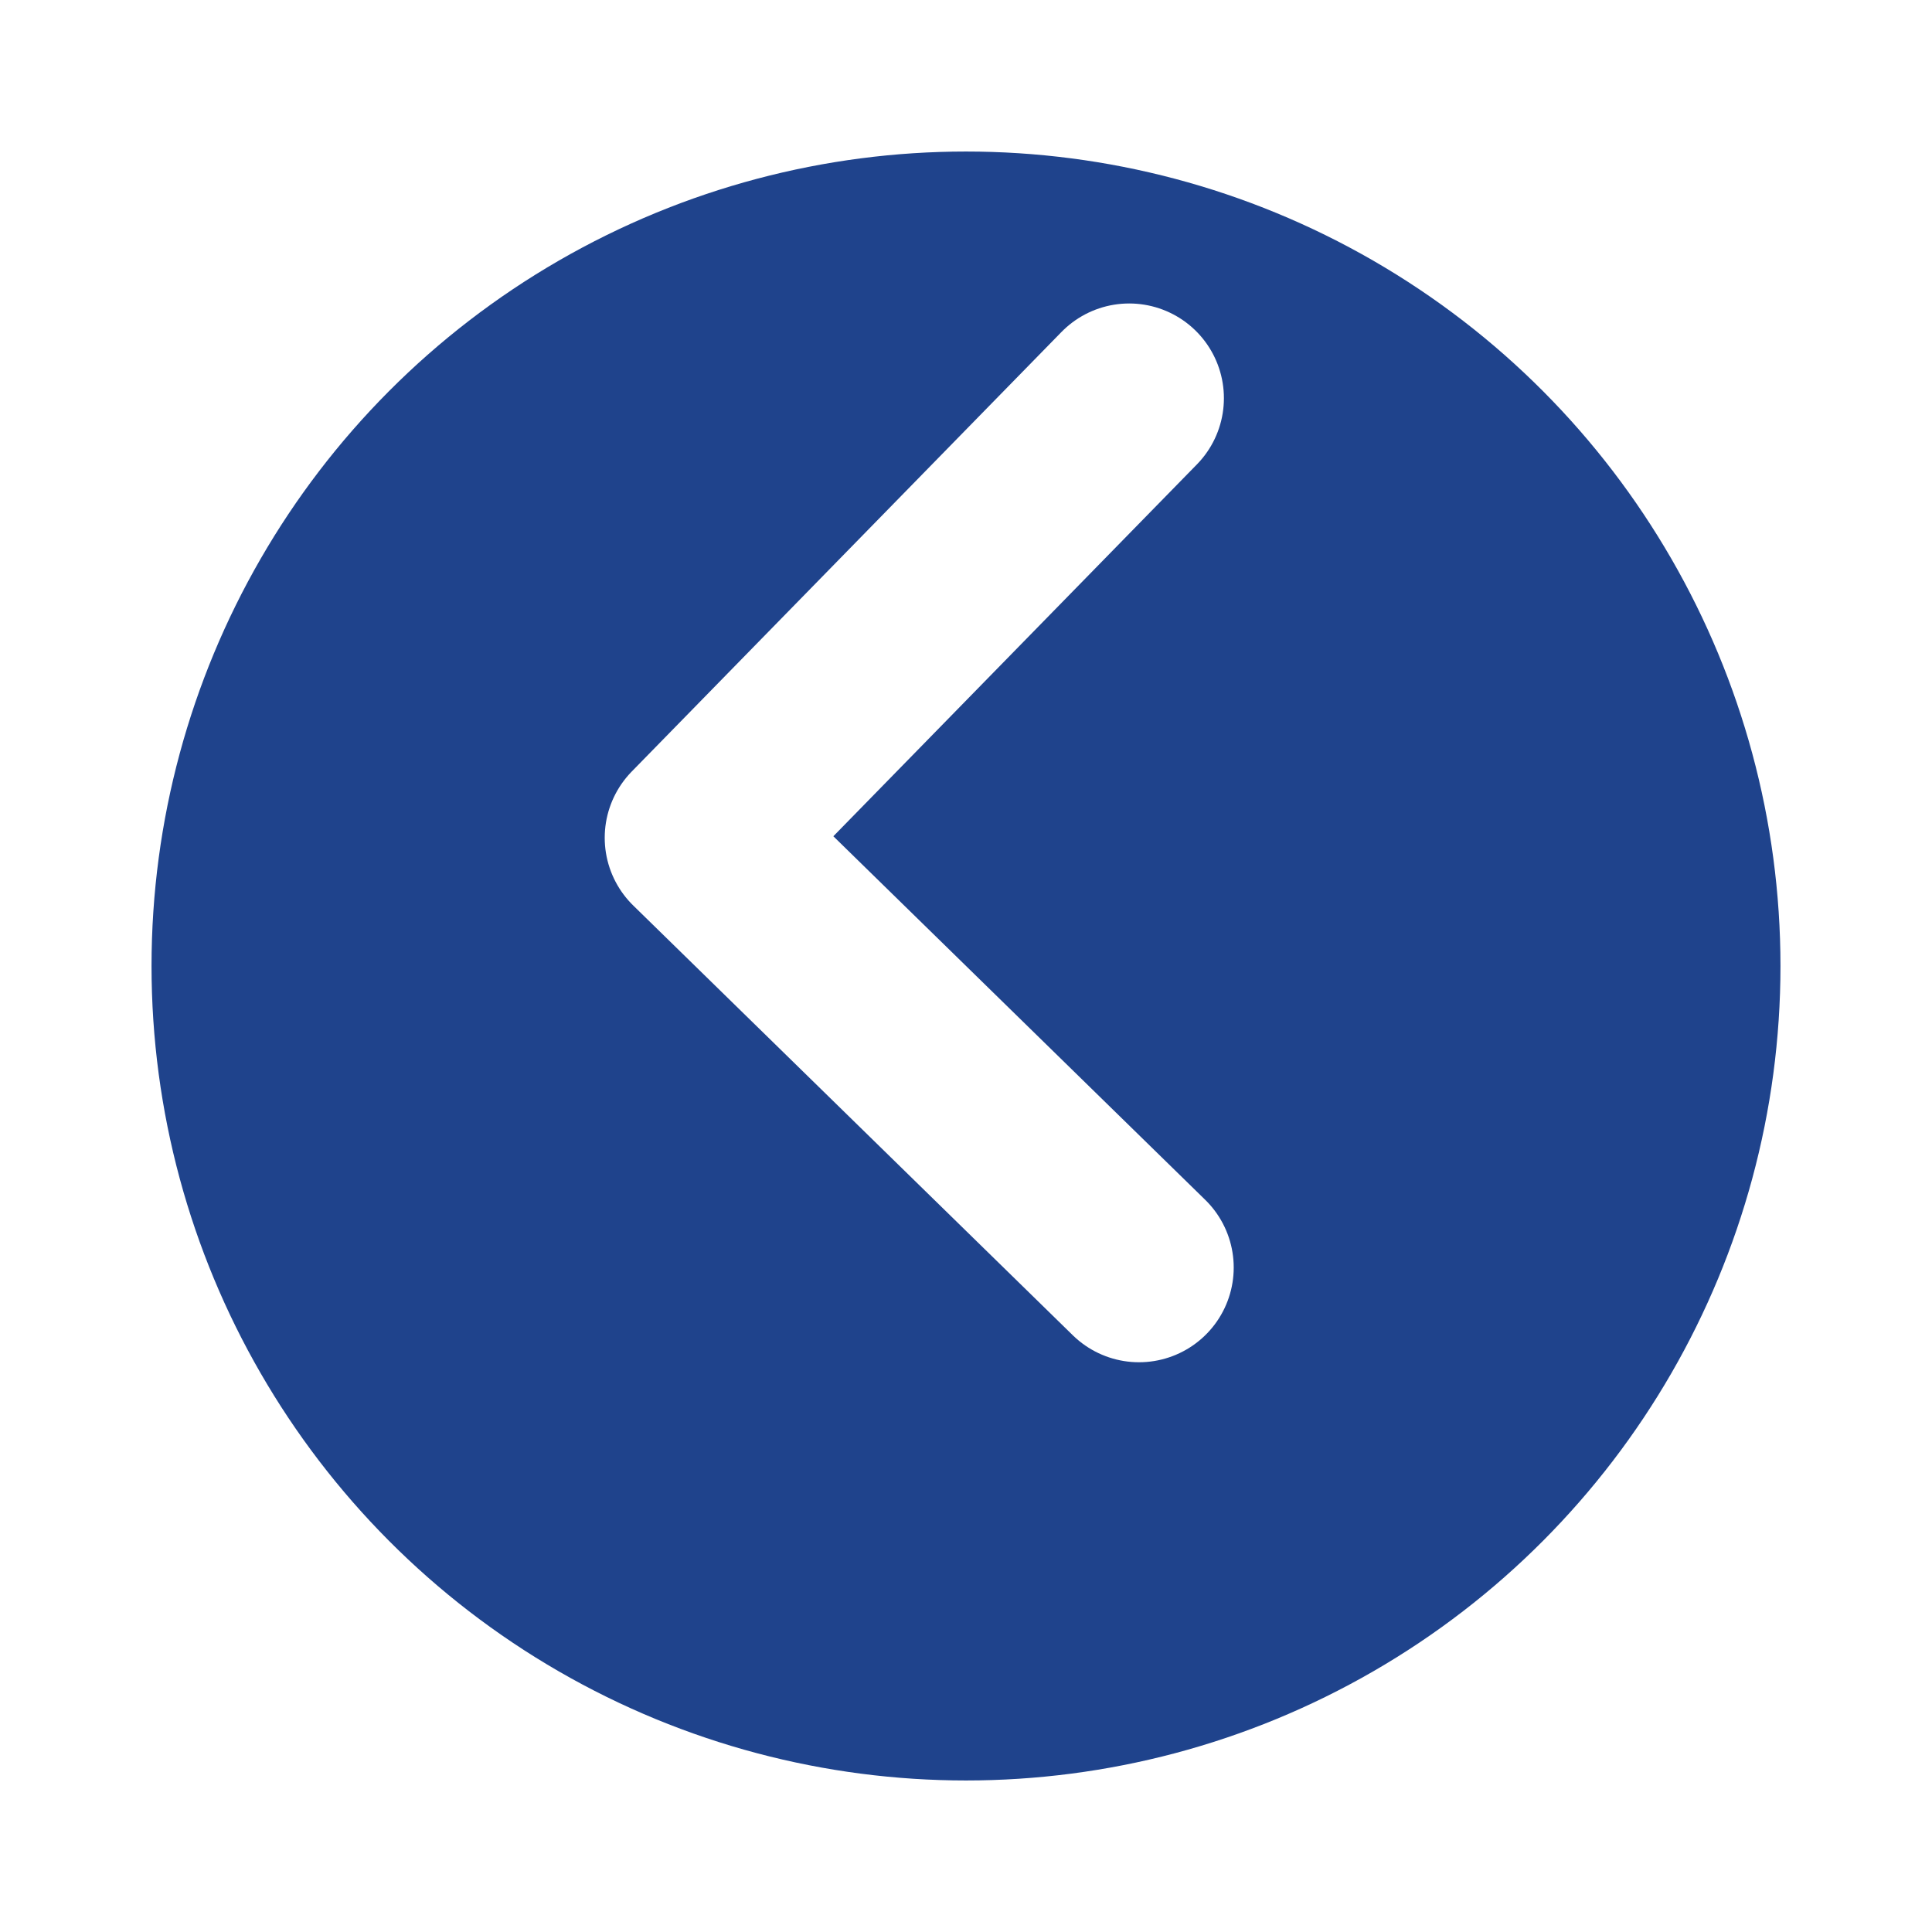 <svg width="51" height="51" viewBox="0 0 51 51" fill="none" xmlns="http://www.w3.org/2000/svg">
    <g filter="url(#q5x36qdcga)">
        <circle cx="25.5" cy="21.5" r="21.5" fill="#1F438C"/>
    </g>
    <path d="M29.808 10.511 18.463 22.115 30.067 33.46" stroke="#fff" stroke-width="5" stroke-linecap="round" stroke-linejoin="round"/>
    <defs>
        <filter id="q5x36qdcga" x="0" y="0" width="51" height="51" filterUnits="userSpaceOnUse" color-interpolation-filters="sRGB">
            <feFlood flood-opacity="0" result="BackgroundImageFix"/>
            <feColorMatrix in="SourceAlpha" values="0 0 0 0 0 0 0 0 0 0 0 0 0 0 0 0 0 0 127 0" result="hardAlpha"/>
            <feOffset dy="4"/>
            <feGaussianBlur stdDeviation="2"/>
            <feComposite in2="hardAlpha" operator="out"/>
            <feColorMatrix values="0 0 0 0 0 0 0 0 0 0 0 0 0 0 0 0 0 0 0.25 0"/>
            <feBlend in2="BackgroundImageFix" result="effect1_dropShadow_120_2179"/>
            <feBlend in="SourceGraphic" in2="effect1_dropShadow_120_2179" result="shape"/>
        </filter>
    </defs>
</svg>
